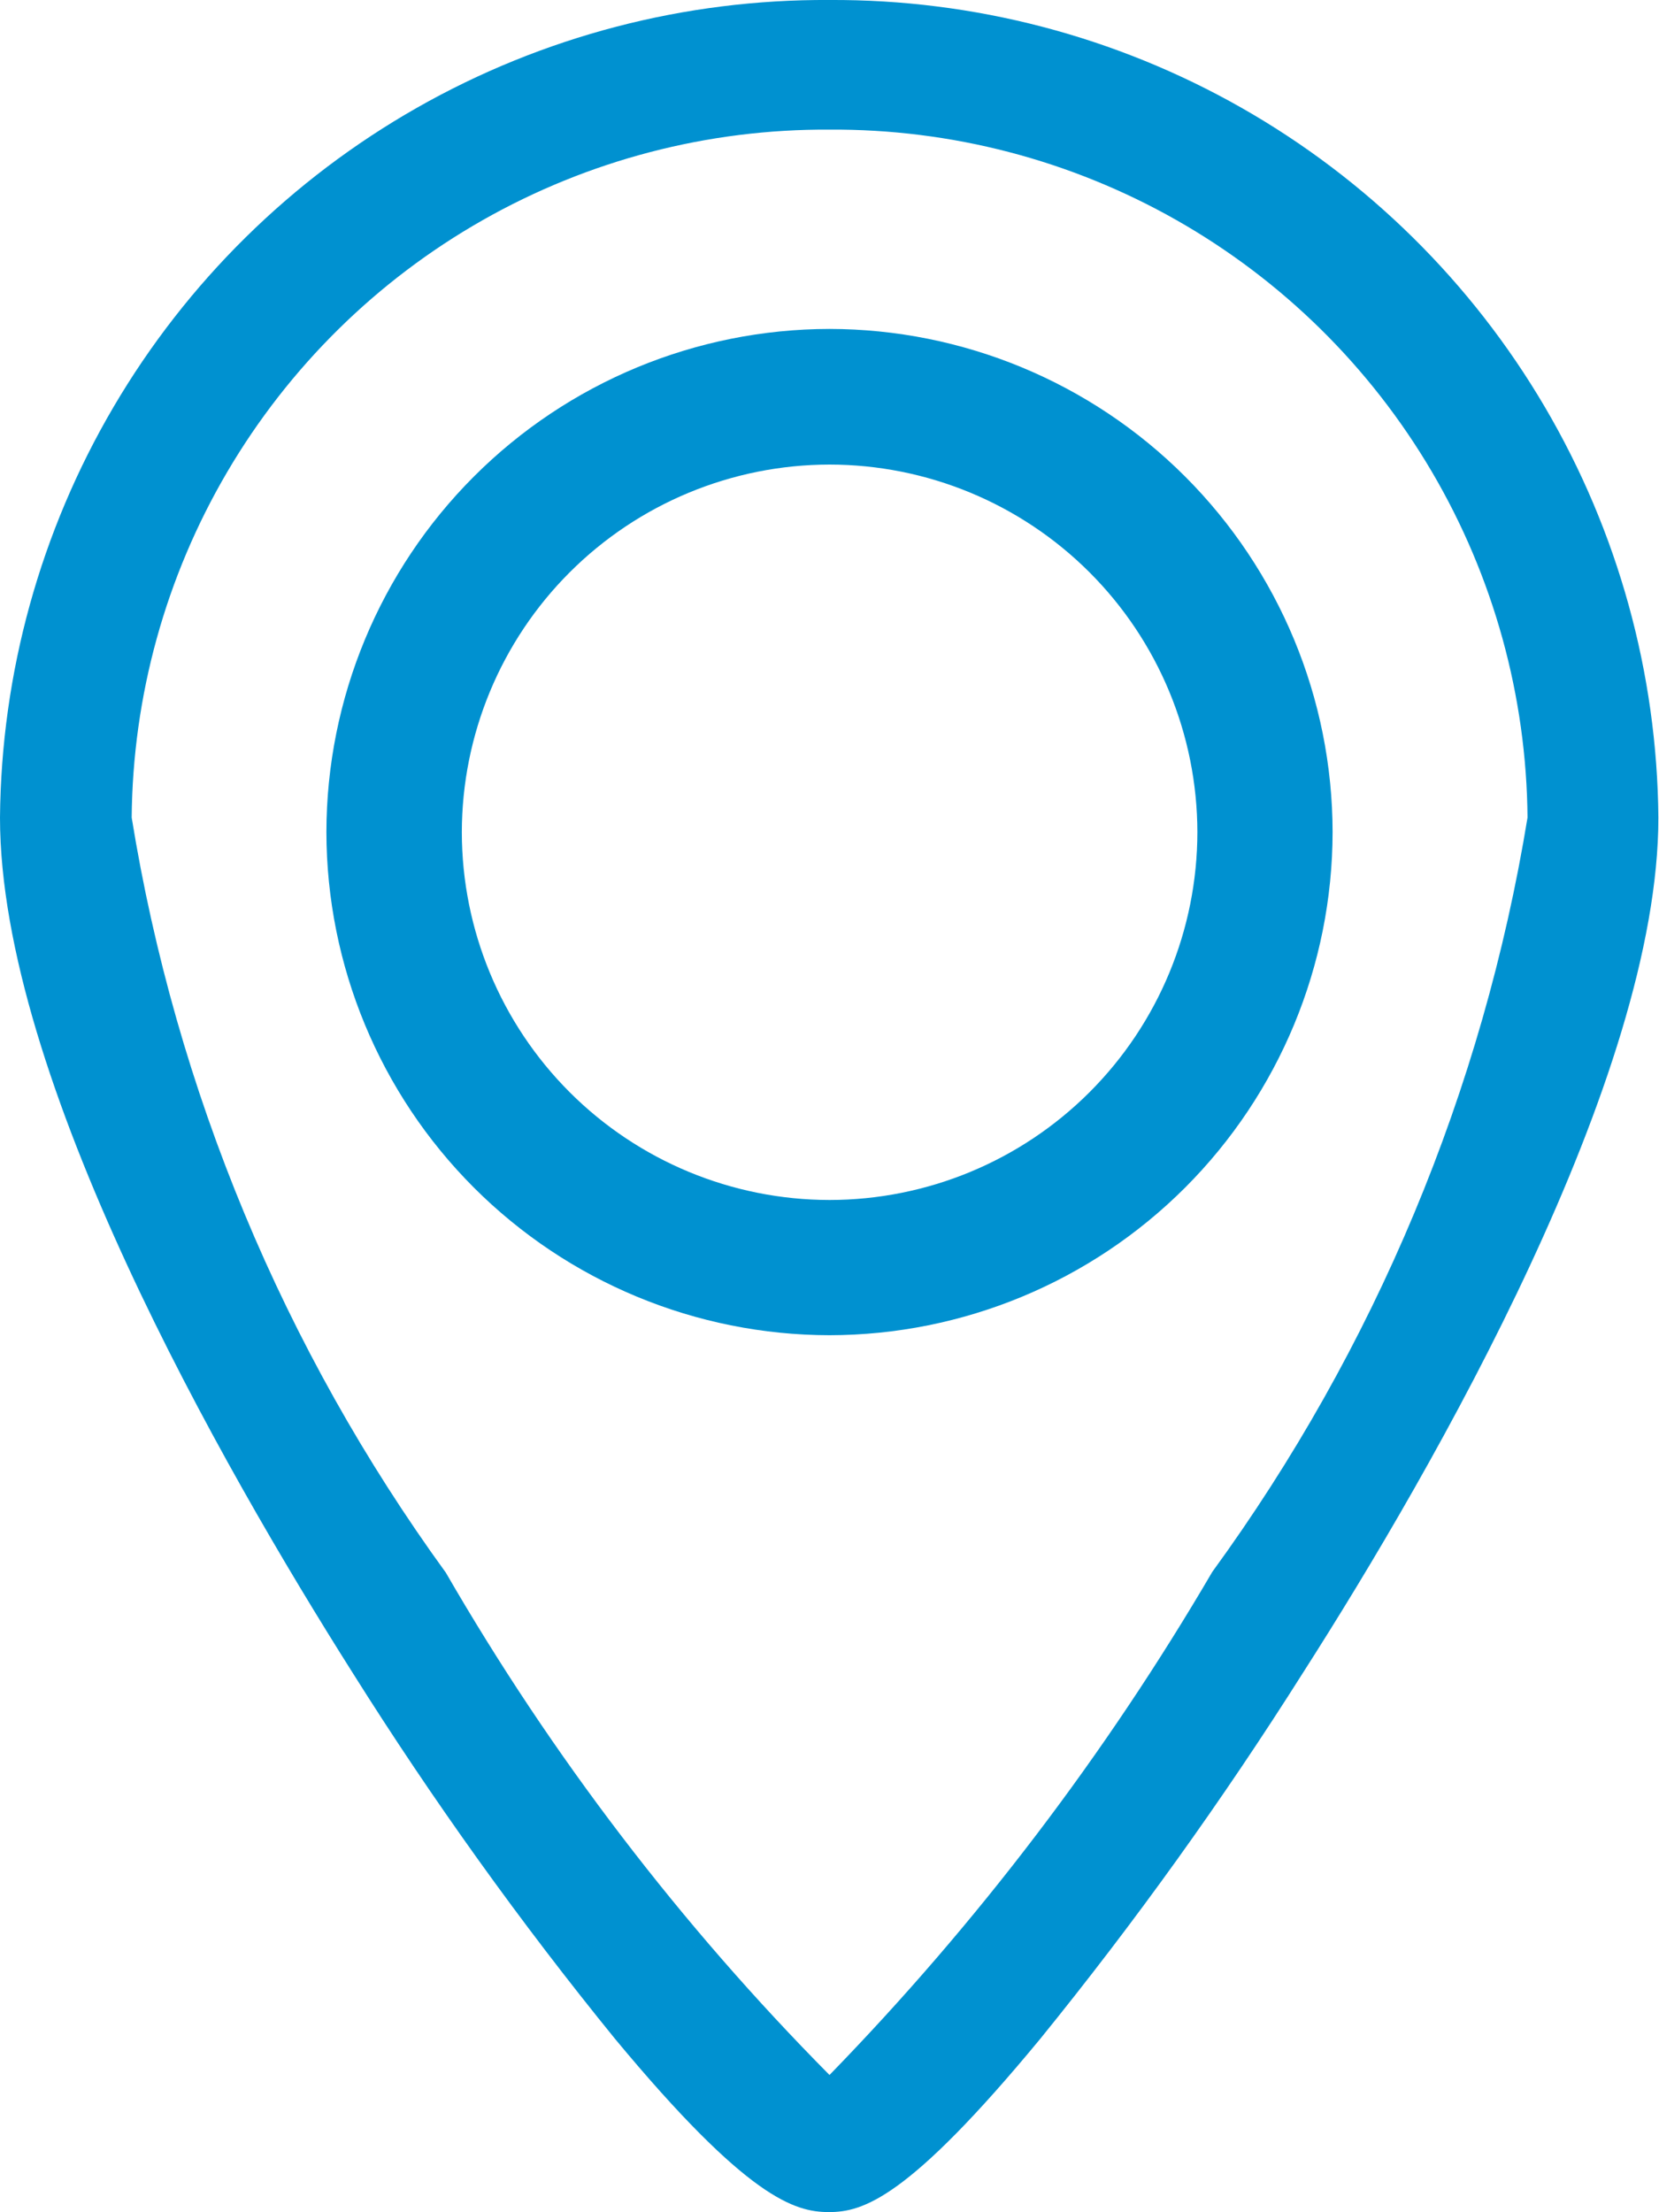 <svg xmlns="http://www.w3.org/2000/svg" xmlns:xlink="http://www.w3.org/1999/xlink" width="8" height="10.667" viewBox="0 0 8 10.667">
  <defs>
    <clipPath id="clip-path">
      <path id="Path_4212" data-name="Path 4212" d="M5.426-17A2.429,2.429,0,0,0,3-14.574a2.429,2.429,0,0,0,2.426,2.426,2.429,2.429,0,0,0,2.426-2.426A2.429,2.429,0,0,0,5.426-17Zm0,4.2a1.775,1.775,0,0,1-1.773-1.773,1.775,1.775,0,0,1,1.773-1.773A1.775,1.775,0,0,1,7.2-14.574,1.775,1.775,0,0,1,5.426-12.8Z" transform="translate(-3 17)" fill="#0091d0"/>
    </clipPath>
    <clipPath id="clip-path-2">
      <path id="Path_4214" data-name="Path 4214" d="M4-20a3.976,3.976,0,0,0-4,3.942c0,1.254,1.067,3.122,1.7,4.123a17.89,17.89,0,0,0,1.266,1.766c.639.77.867.835,1.031.835s.382-.064,1.019-.835a18.421,18.421,0,0,0,1.267-1.765c.64-1,1.714-2.875,1.714-4.124A3.976,3.976,0,0,0,4-20Zm1.846,7.579A12.611,12.611,0,0,1,4-9.995a11.9,11.9,0,0,1-1.85-2.422A8.515,8.515,0,0,1,.635-16.058,3.345,3.345,0,0,1,4-19.375a3.345,3.345,0,0,1,3.366,3.317A8.508,8.508,0,0,1,5.846-12.421Z" transform="translate(0 20)" fill="#0091d0"/>
    </clipPath>
  </defs>
  <g id="Group_4317" data-name="Group 4317" transform="translate(0 20)">
    <g id="Group_4179" data-name="Group 4179" transform="translate(1.574 -18.414)" clip-path="url(#clip-path)">
      <path id="Path_4211" data-name="Path 4211" d="M-2-22H8.242v10.242H-2Z" transform="translate(-0.695 19.305)" fill="#0091d0"/>
    </g>
    <g id="Group_4180" data-name="Group 4180" transform="translate(0 -20)" clip-path="url(#clip-path-2)">
      <path id="Path_4213" data-name="Path 4213" d="M-5-25H8.333V-9H-5Z" transform="translate(2.333 22.333)" fill="#0091d0"/>
    </g>
  </g>
</svg>
